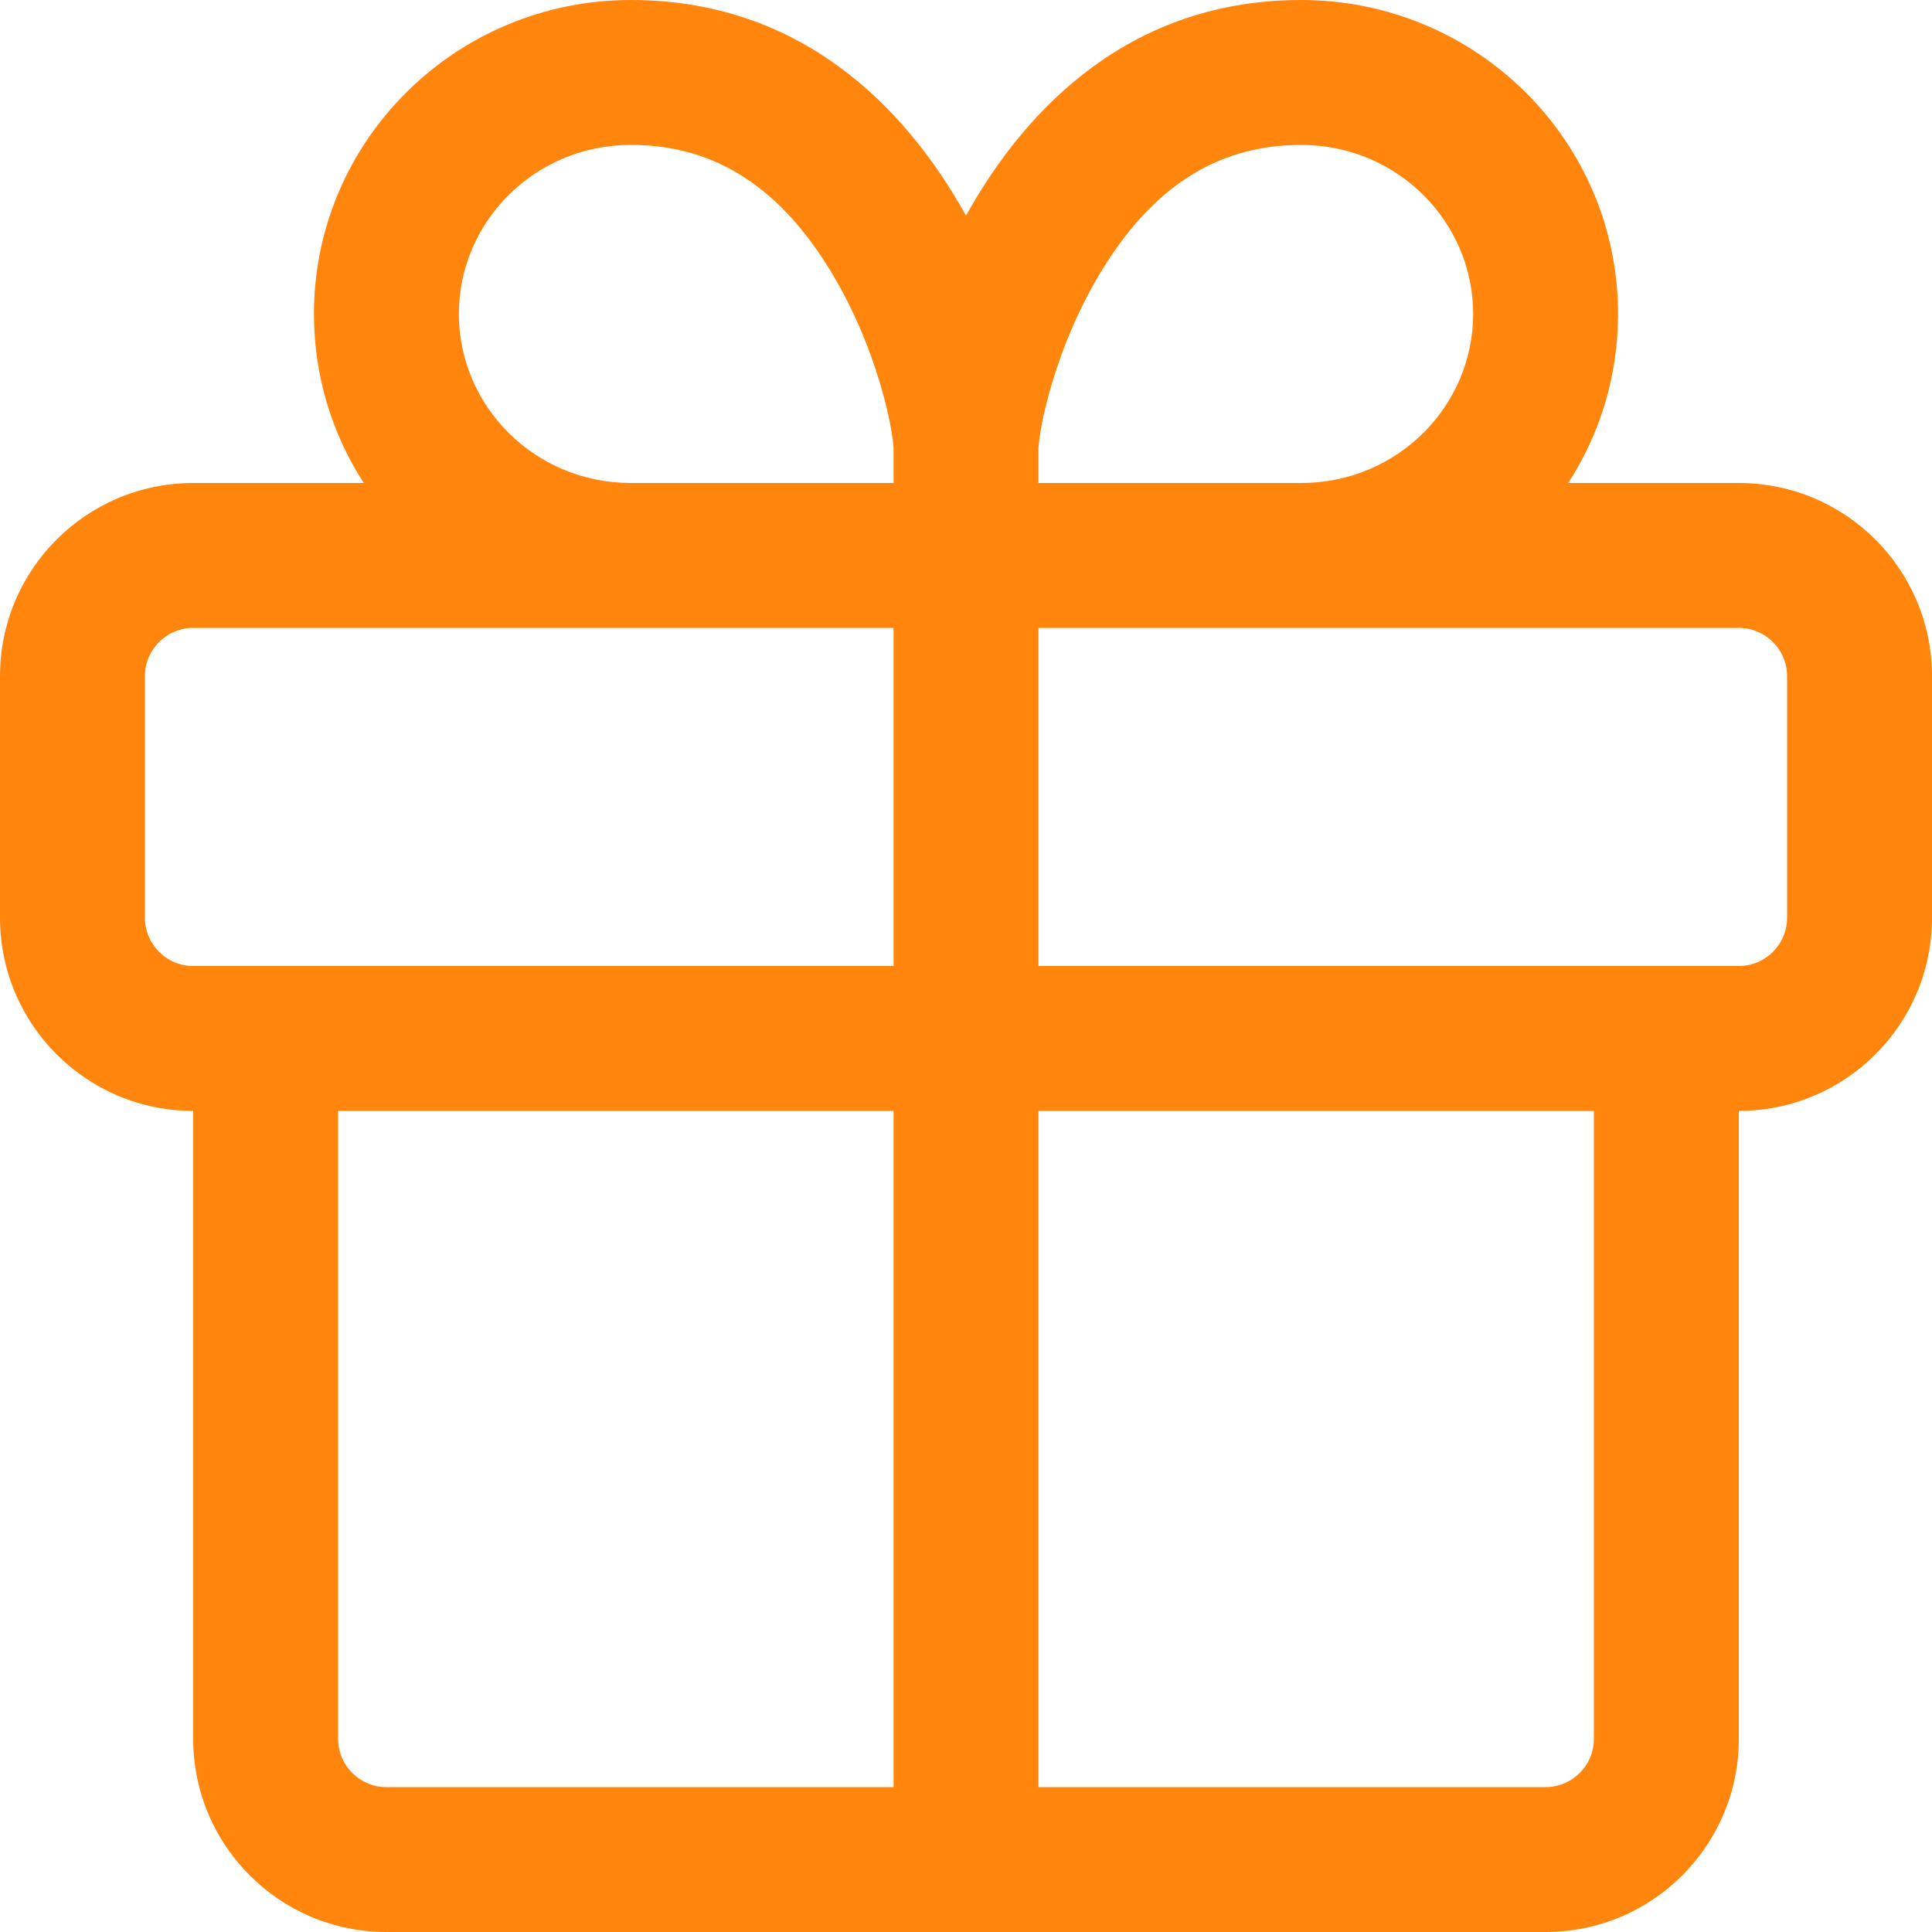 <?xml version="1.0" encoding="UTF-8"?> <svg xmlns="http://www.w3.org/2000/svg" width="20" height="20" viewBox="0 0 20 20" fill="none"> <path fill-rule="evenodd" clip-rule="evenodd" d="M10 2.232C9.364 1.087 8.272 0 6.531 0C4.719 0 3.25 1.455 3.25 3.25C3.25 3.894 3.439 4.495 3.766 5H2C0.895 5 0 5.895 0 7V9.5C0 10.605 0.895 11.5 2 11.5V18C2 19.105 2.895 20 4 20H16C17.105 20 18 19.105 18 18V11.5C19.105 11.5 20 10.605 20 9.5V7C20 5.895 19.105 5 18 5H16.234C16.561 4.495 16.75 3.894 16.75 3.25C16.75 1.455 15.281 0 13.469 0C11.728 0 10.636 1.087 10 2.232ZM4.75 3.25C4.75 4.203 5.534 5 6.531 5H9.25V4.643C9.25 4.639 9.247 4.572 9.224 4.438C9.201 4.308 9.163 4.144 9.107 3.958C8.994 3.582 8.818 3.157 8.575 2.768C8.093 1.996 7.454 1.5 6.531 1.5C5.534 1.5 4.75 2.297 4.75 3.25ZM10.75 6.5V10H18C18.276 10 18.5 9.776 18.5 9.5V7C18.5 6.724 18.276 6.5 18 6.5H10.75ZM9.25 6.5H2C1.724 6.5 1.5 6.724 1.5 7V9.5C1.5 9.776 1.724 10 2 10H9.25V6.5ZM15.25 3.25C15.25 4.203 14.466 5 13.469 5H10.75V4.643C10.75 4.639 10.753 4.572 10.776 4.438C10.799 4.308 10.837 4.144 10.893 3.958C11.006 3.582 11.182 3.157 11.425 2.768C11.907 1.996 12.546 1.5 13.469 1.5C14.466 1.5 15.25 2.297 15.25 3.25ZM9.25 11.5H3.5V18C3.5 18.276 3.724 18.5 4 18.5H9.25V11.5ZM10.75 18.5H16C16.276 18.5 16.5 18.276 16.5 18V11.5H10.75V18.5Z" fill="#FF850C"></path> </svg> 